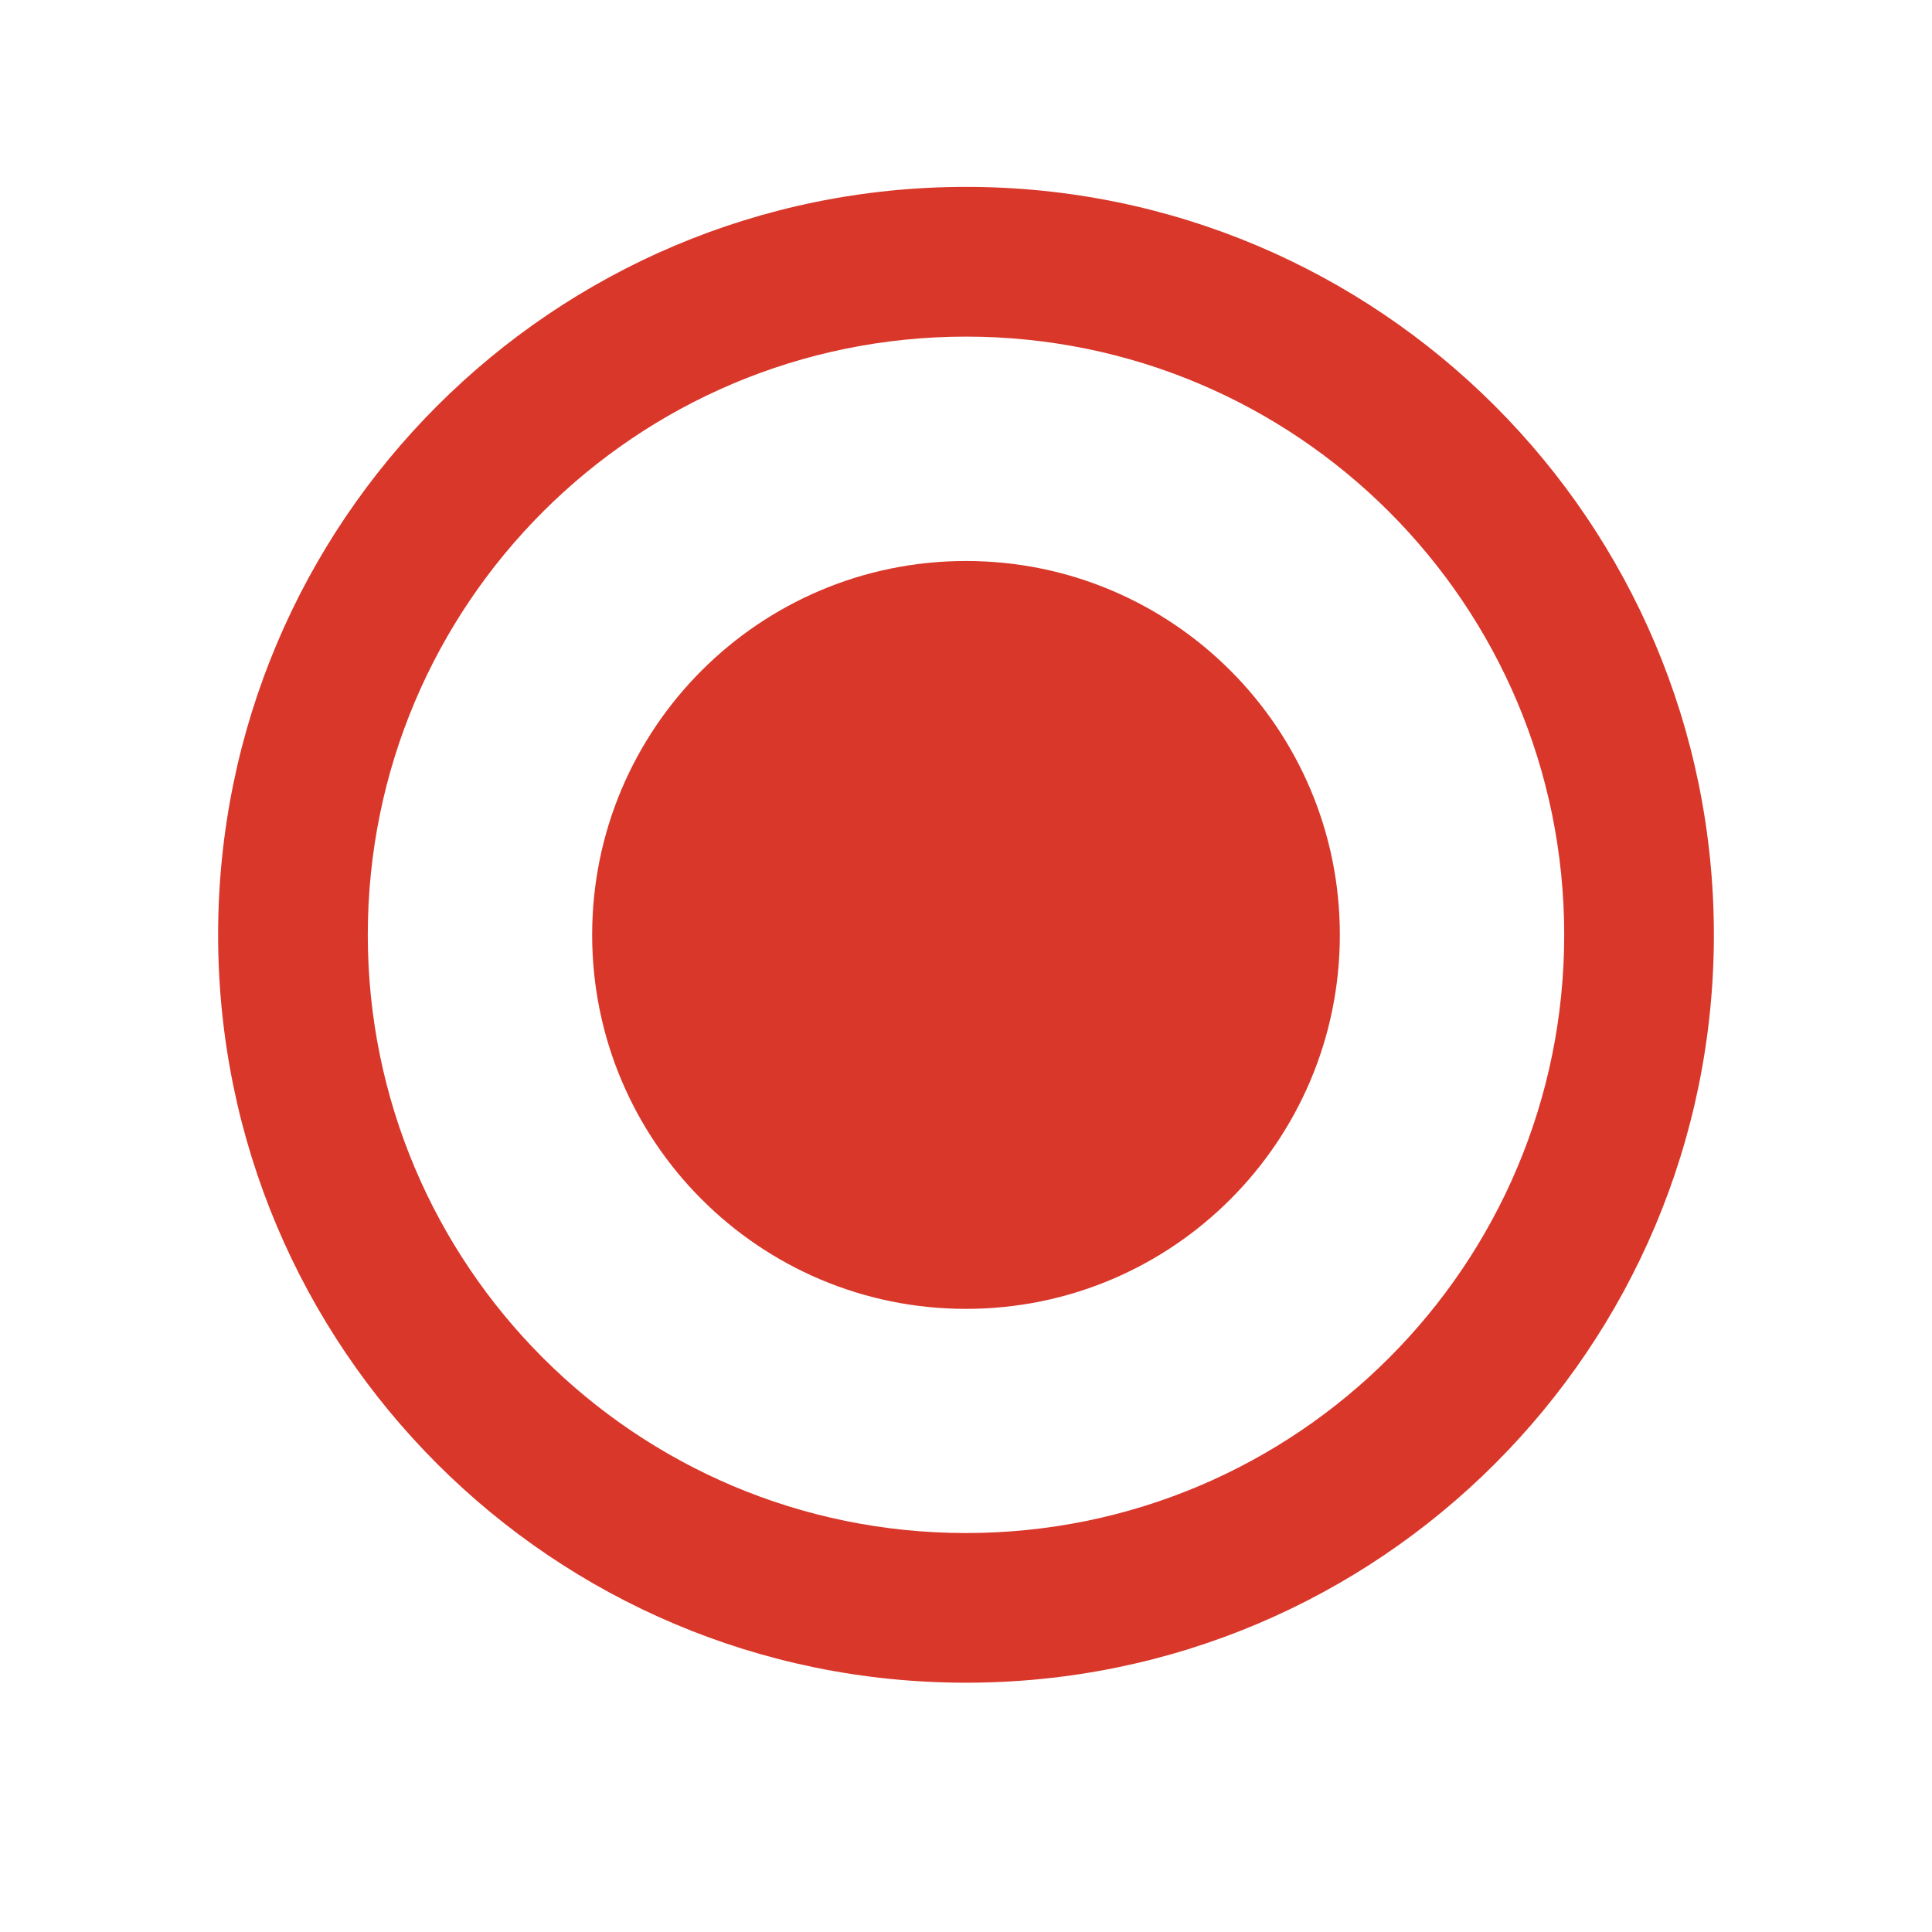 <svg xmlns="http://www.w3.org/2000/svg" xmlns:xlink="http://www.w3.org/1999/xlink" width="40" zoomAndPan="magnify" viewBox="0 0 30 30" height="40" preserveAspectRatio="xMidYMid meet" version="1.0"><defs><clipPath id="7b98d65c20"><path d="M 3.387 2.902 L 26.613 2.902 L 26.613 26.129 L 3.387 26.129 Z M 3.387 2.902 " clip-rule="nonzero"/></clipPath></defs><g clip-path="url(#7b98d65c20)"><path fill="#d9372a" d="M 15 8.711 C 11.793 8.711 9.195 11.312 9.195 14.516 C 9.195 17.723 11.793 20.324 15 20.324 C 18.207 20.324 20.805 17.723 20.805 14.516 C 20.805 11.312 18.207 8.711 15 8.711 Z M 15 2.902 C 8.582 2.902 3.387 8.102 3.387 14.516 C 3.387 20.934 8.582 26.129 15 26.129 C 21.418 26.129 26.613 20.934 26.613 14.516 C 26.613 8.102 21.418 2.902 15 2.902 Z M 15 23.805 C 9.867 23.805 5.711 19.648 5.711 14.516 C 5.711 9.383 9.867 5.227 15 5.227 C 20.133 5.227 24.289 9.383 24.289 14.516 C 24.289 19.648 20.133 23.805 15 23.805 Z M 15 23.805 " fill-opacity="1" fill-rule="nonzero"/></g></svg>